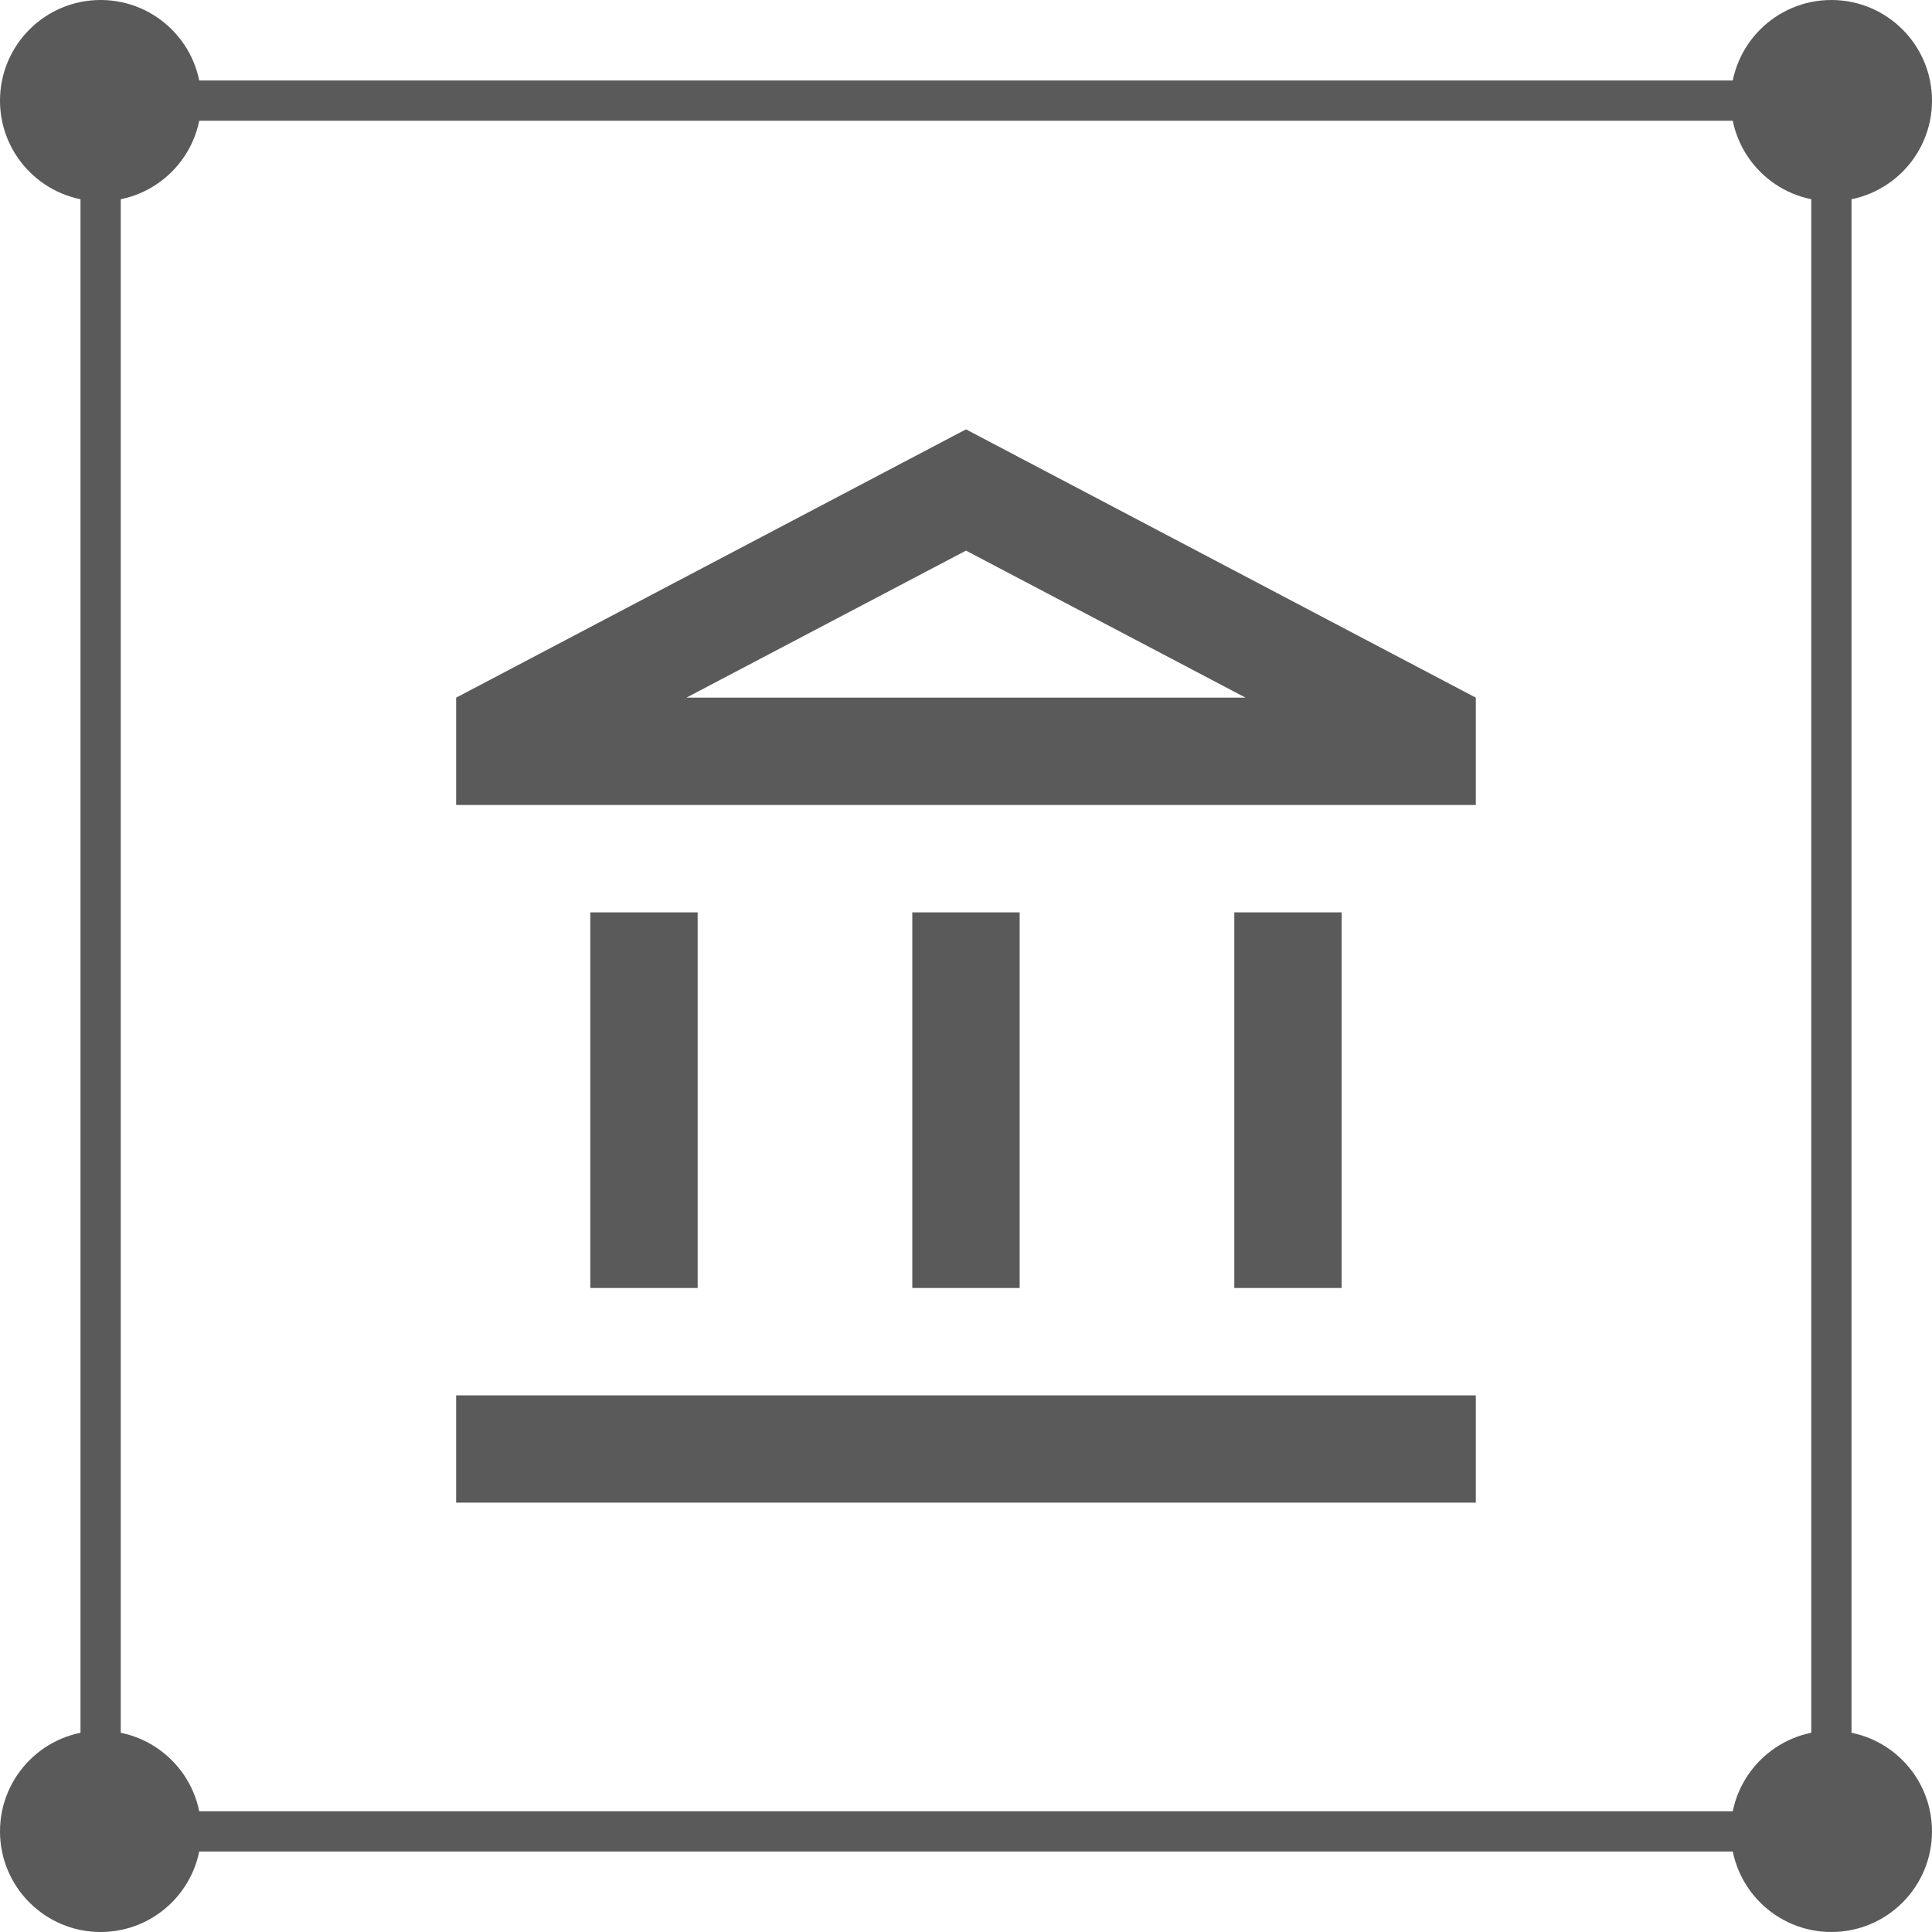 <svg width="48" height="48" viewBox="0 0 48 48" fill="none" xmlns="http://www.w3.org/2000/svg">
<rect x="2.5" y="2.5" width="43" height="43" stroke="#5A5A5A"/>
<circle cx="45.5" cy="45.5" r="2.5" fill="#5A5A5A"/>
<circle cx="2.5" cy="45.5" r="2.5" fill="#5A5A5A"/>
<circle cx="45.5" cy="2.5" r="2.5" fill="#5A5A5A"/>
<circle cx="2.5" cy="2.5" r="2.5" fill="#5A5A5A"/>
<path d="M17.333 22.667H14.666V32H17.333V22.667ZM25.333 22.667H22.666V32H25.333V22.667ZM36.666 34.667H11.333V37.333H36.666V34.667ZM33.333 22.667H30.666V32H33.333V22.667ZM24 13.68L30.946 17.333H17.053L24 13.68ZM24 10.667L11.333 17.333V20H36.666V17.333L24 10.667Z" fill="#5A5A5A"/>
</svg>
